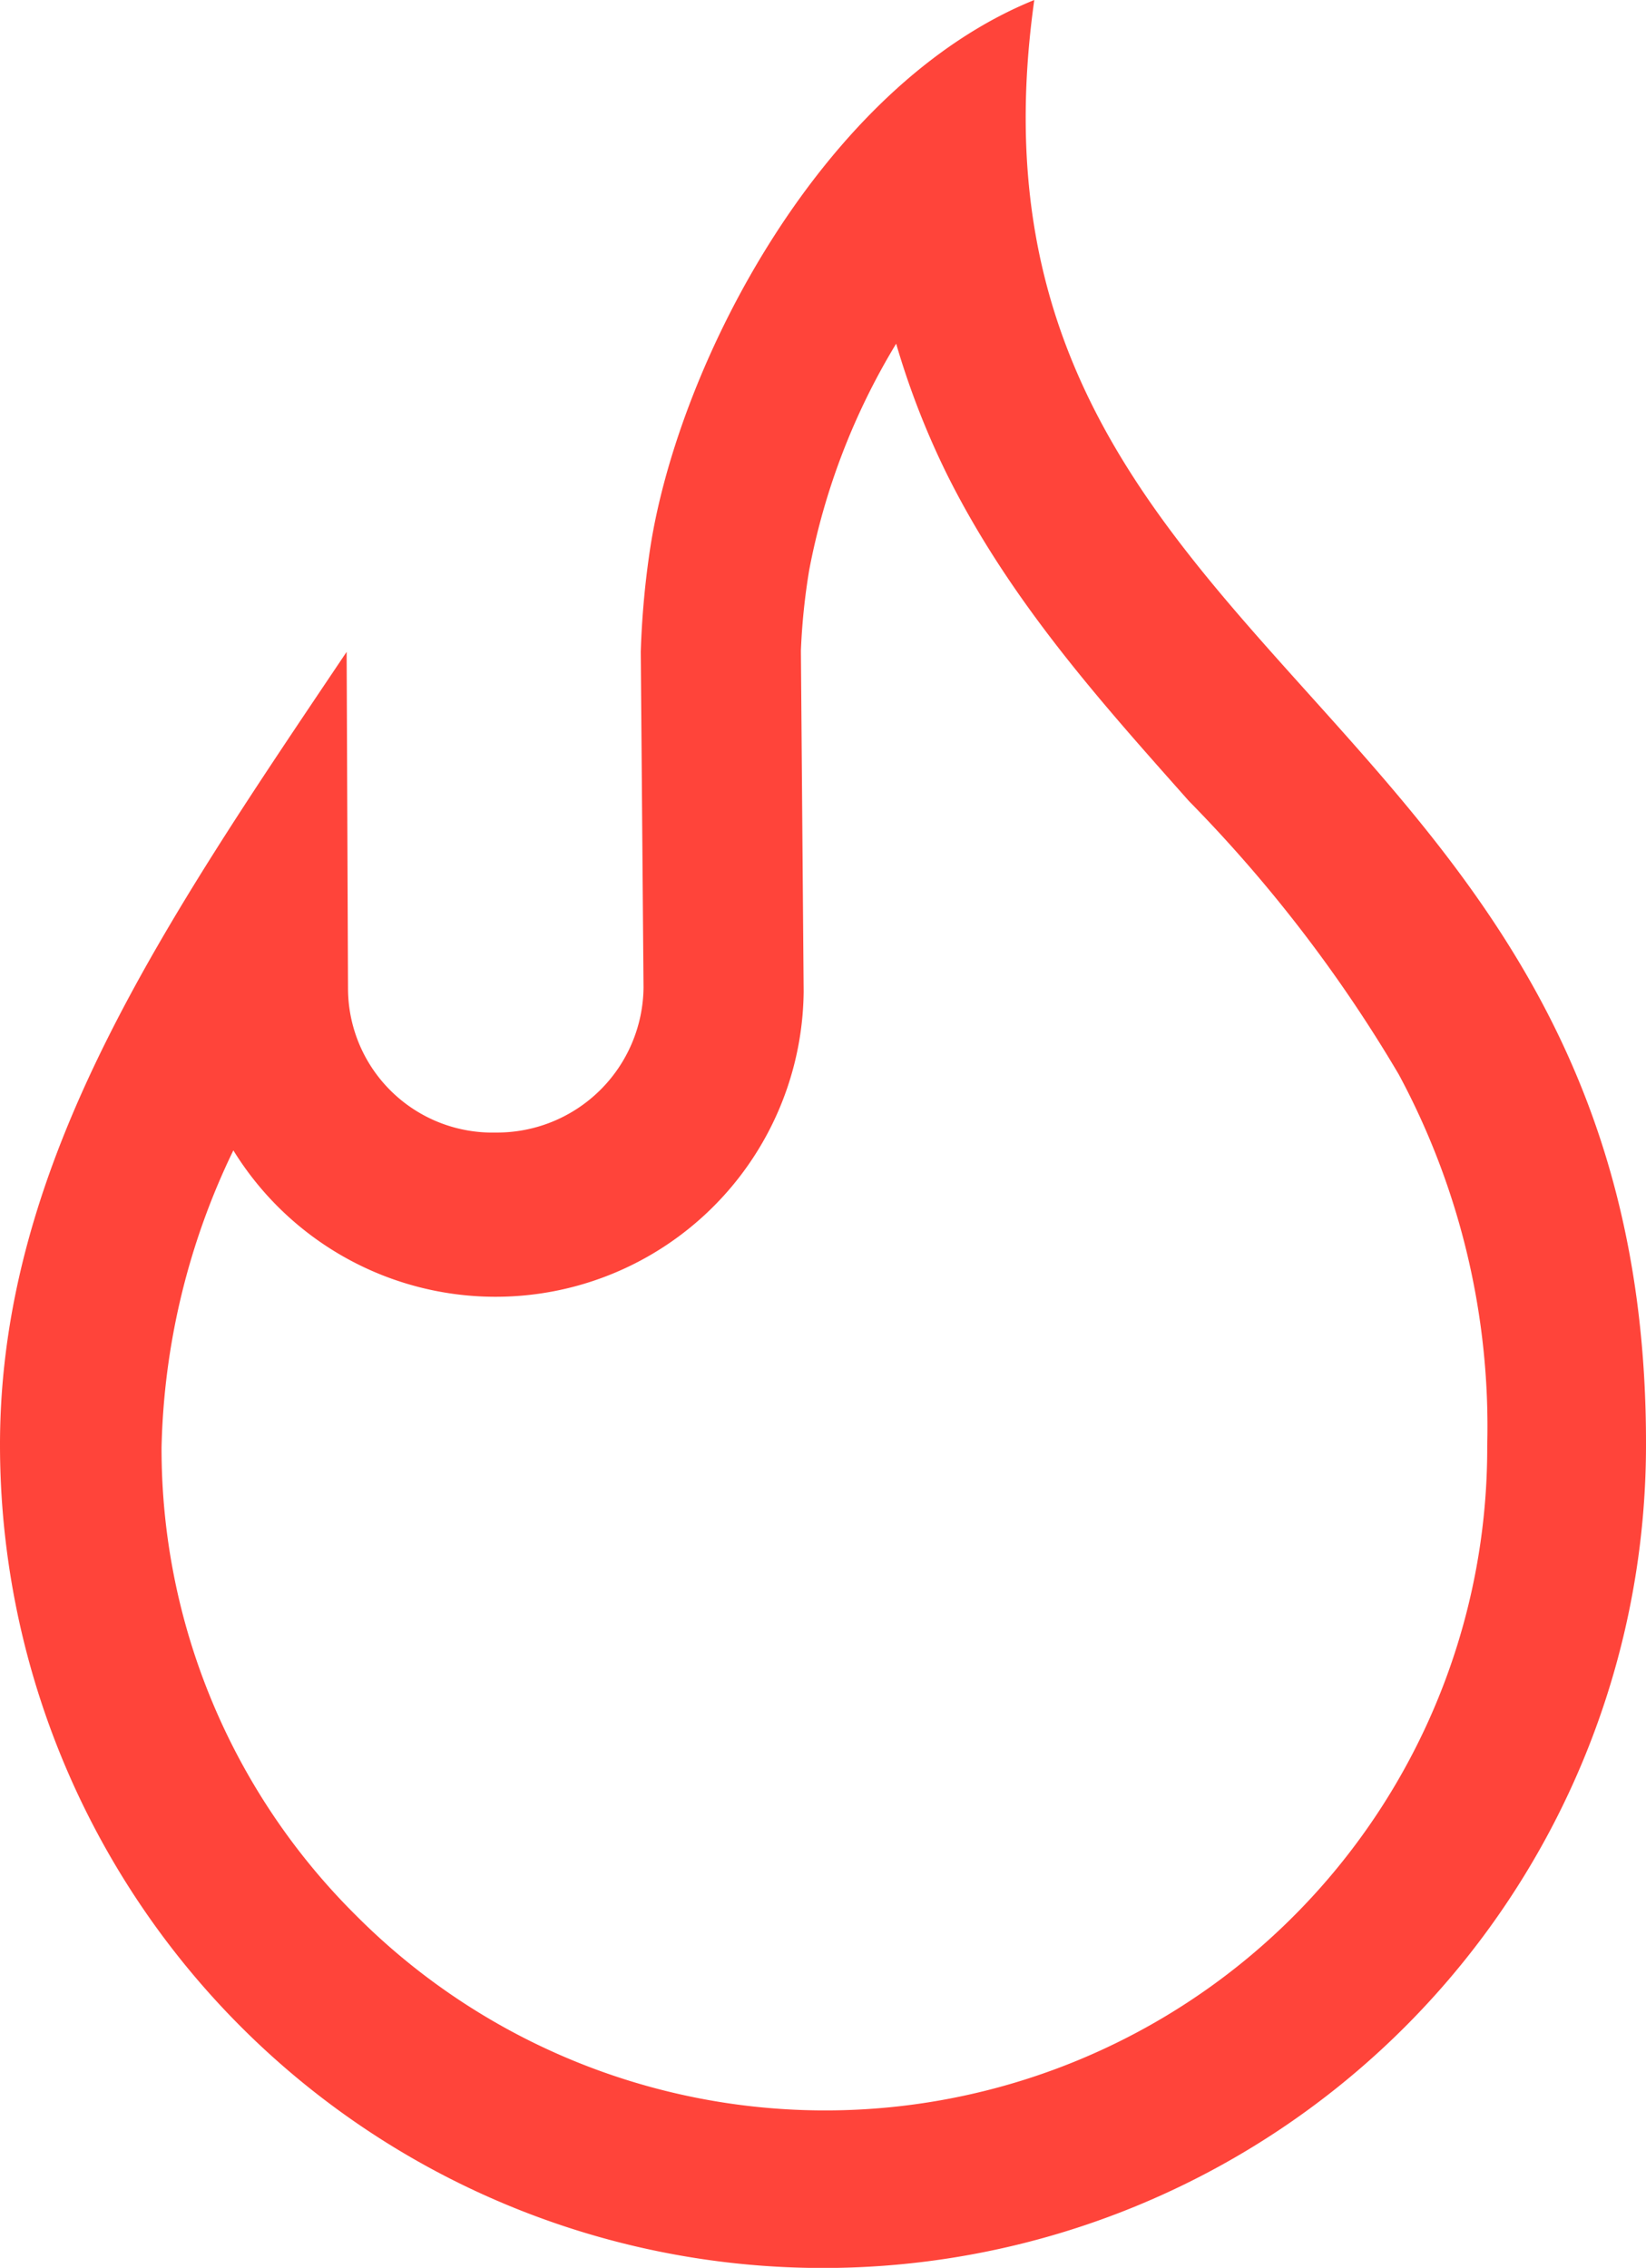<svg xmlns="http://www.w3.org/2000/svg" width="51.322" height="70.697" viewBox="0 0 51.322 70.697">
  <path id="Pfad_275" data-name="Pfad 275" d="M32.249.36C25.661,3.029,21.183,11.641,20.279,17.41a27.174,27.174,0,0,0-.3,3.272h0l.086,10.462h0a4.567,4.567,0,0,1-4.607,4.521,4.5,4.5,0,0,1-4.607-4.478l-.043-10.506C5.167,29.078,0,36.527,0,45.4a25.661,25.661,0,0,0,51.322,0C51.365,21.888,29.321,21.2,32.249.36Zm4.822,24.972a44.066,44.066,0,0,1,6.544,8.525,23.164,23.164,0,0,1,2.756,11.582A20.642,20.642,0,0,1,11.108,60.078a20.488,20.488,0,0,1-6.071-14.6,22.35,22.35,0,0,1,2.239-9.257,9.606,9.606,0,0,0,17.782-4.951h0l-.086-10.592h0v-.043a20.3,20.3,0,0,1,.258-2.5,21.236,21.236,0,0,1,2.712-7.061,25.1,25.1,0,0,0,1.593,4.09C31.517,19.132,34.358,22.275,37.071,25.332Z" transform="translate(0 -0.36)" fill="#ff443a"/>
</svg>
